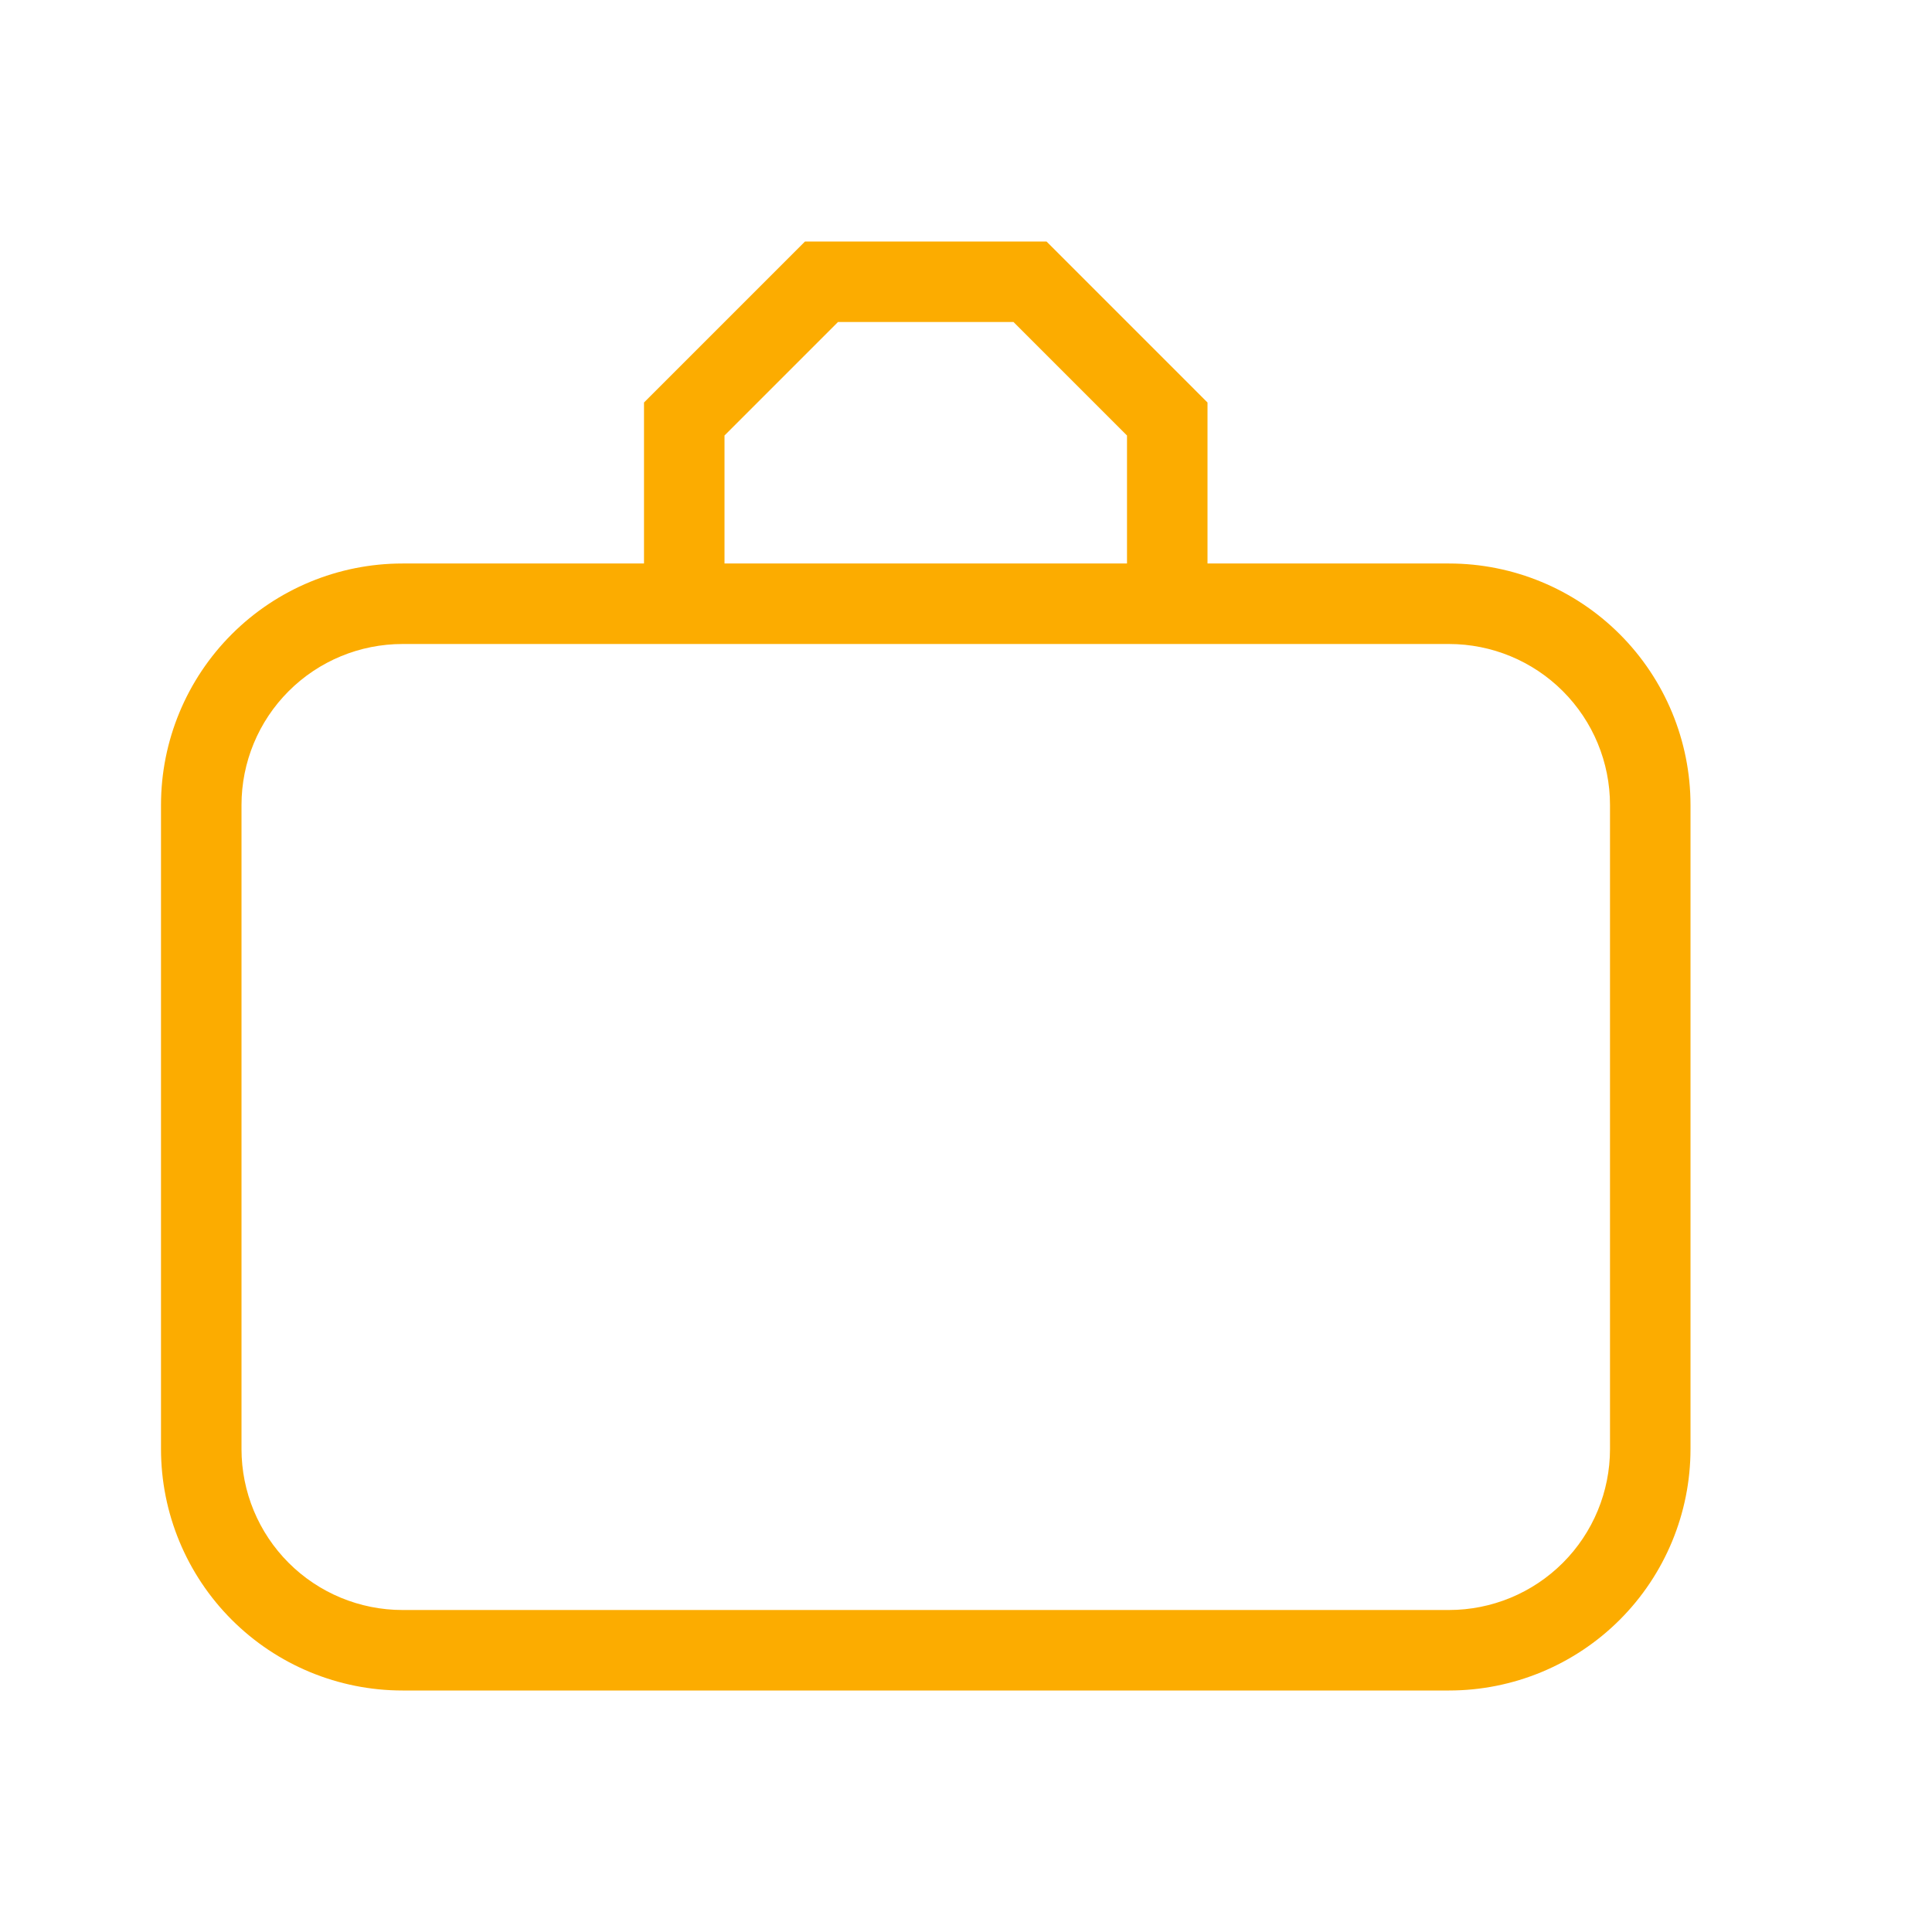 <?xml version="1.0" encoding="UTF-8"?> <svg xmlns="http://www.w3.org/2000/svg" width="500" height="500" viewBox="0 0 500 500" fill="none"> <path d="M104.167 145.833H166.667V104.167L208.334 62.5H270.834L312.5 104.167V145.833H375C391.576 145.833 407.473 152.418 419.195 164.139C430.916 175.86 437.5 191.757 437.5 208.333V375C437.5 391.576 430.916 407.473 419.195 419.194C407.473 430.915 391.576 437.5 375 437.5H104.167C87.591 437.5 71.694 430.915 59.973 419.194C48.252 407.473 41.667 391.576 41.667 375V208.333C41.667 191.757 48.252 175.86 59.973 164.139C71.694 152.418 87.591 145.833 104.167 145.833ZM216.875 83.333L187.5 112.708V145.833H291.667V112.708L262.292 83.333H216.875ZM104.167 166.667C93.116 166.667 82.518 171.057 74.704 178.871C66.89 186.685 62.5 197.283 62.5 208.333V375C62.5 386.051 66.89 396.649 74.704 404.463C82.518 412.277 93.116 416.667 104.167 416.667H375C386.051 416.667 396.649 412.277 404.463 404.463C412.277 396.649 416.667 386.051 416.667 375V208.333C416.667 197.283 412.277 186.685 404.463 178.871C396.649 171.057 386.051 166.667 375 166.667H104.167Z" fill="#FCAC00"></path> </svg> 